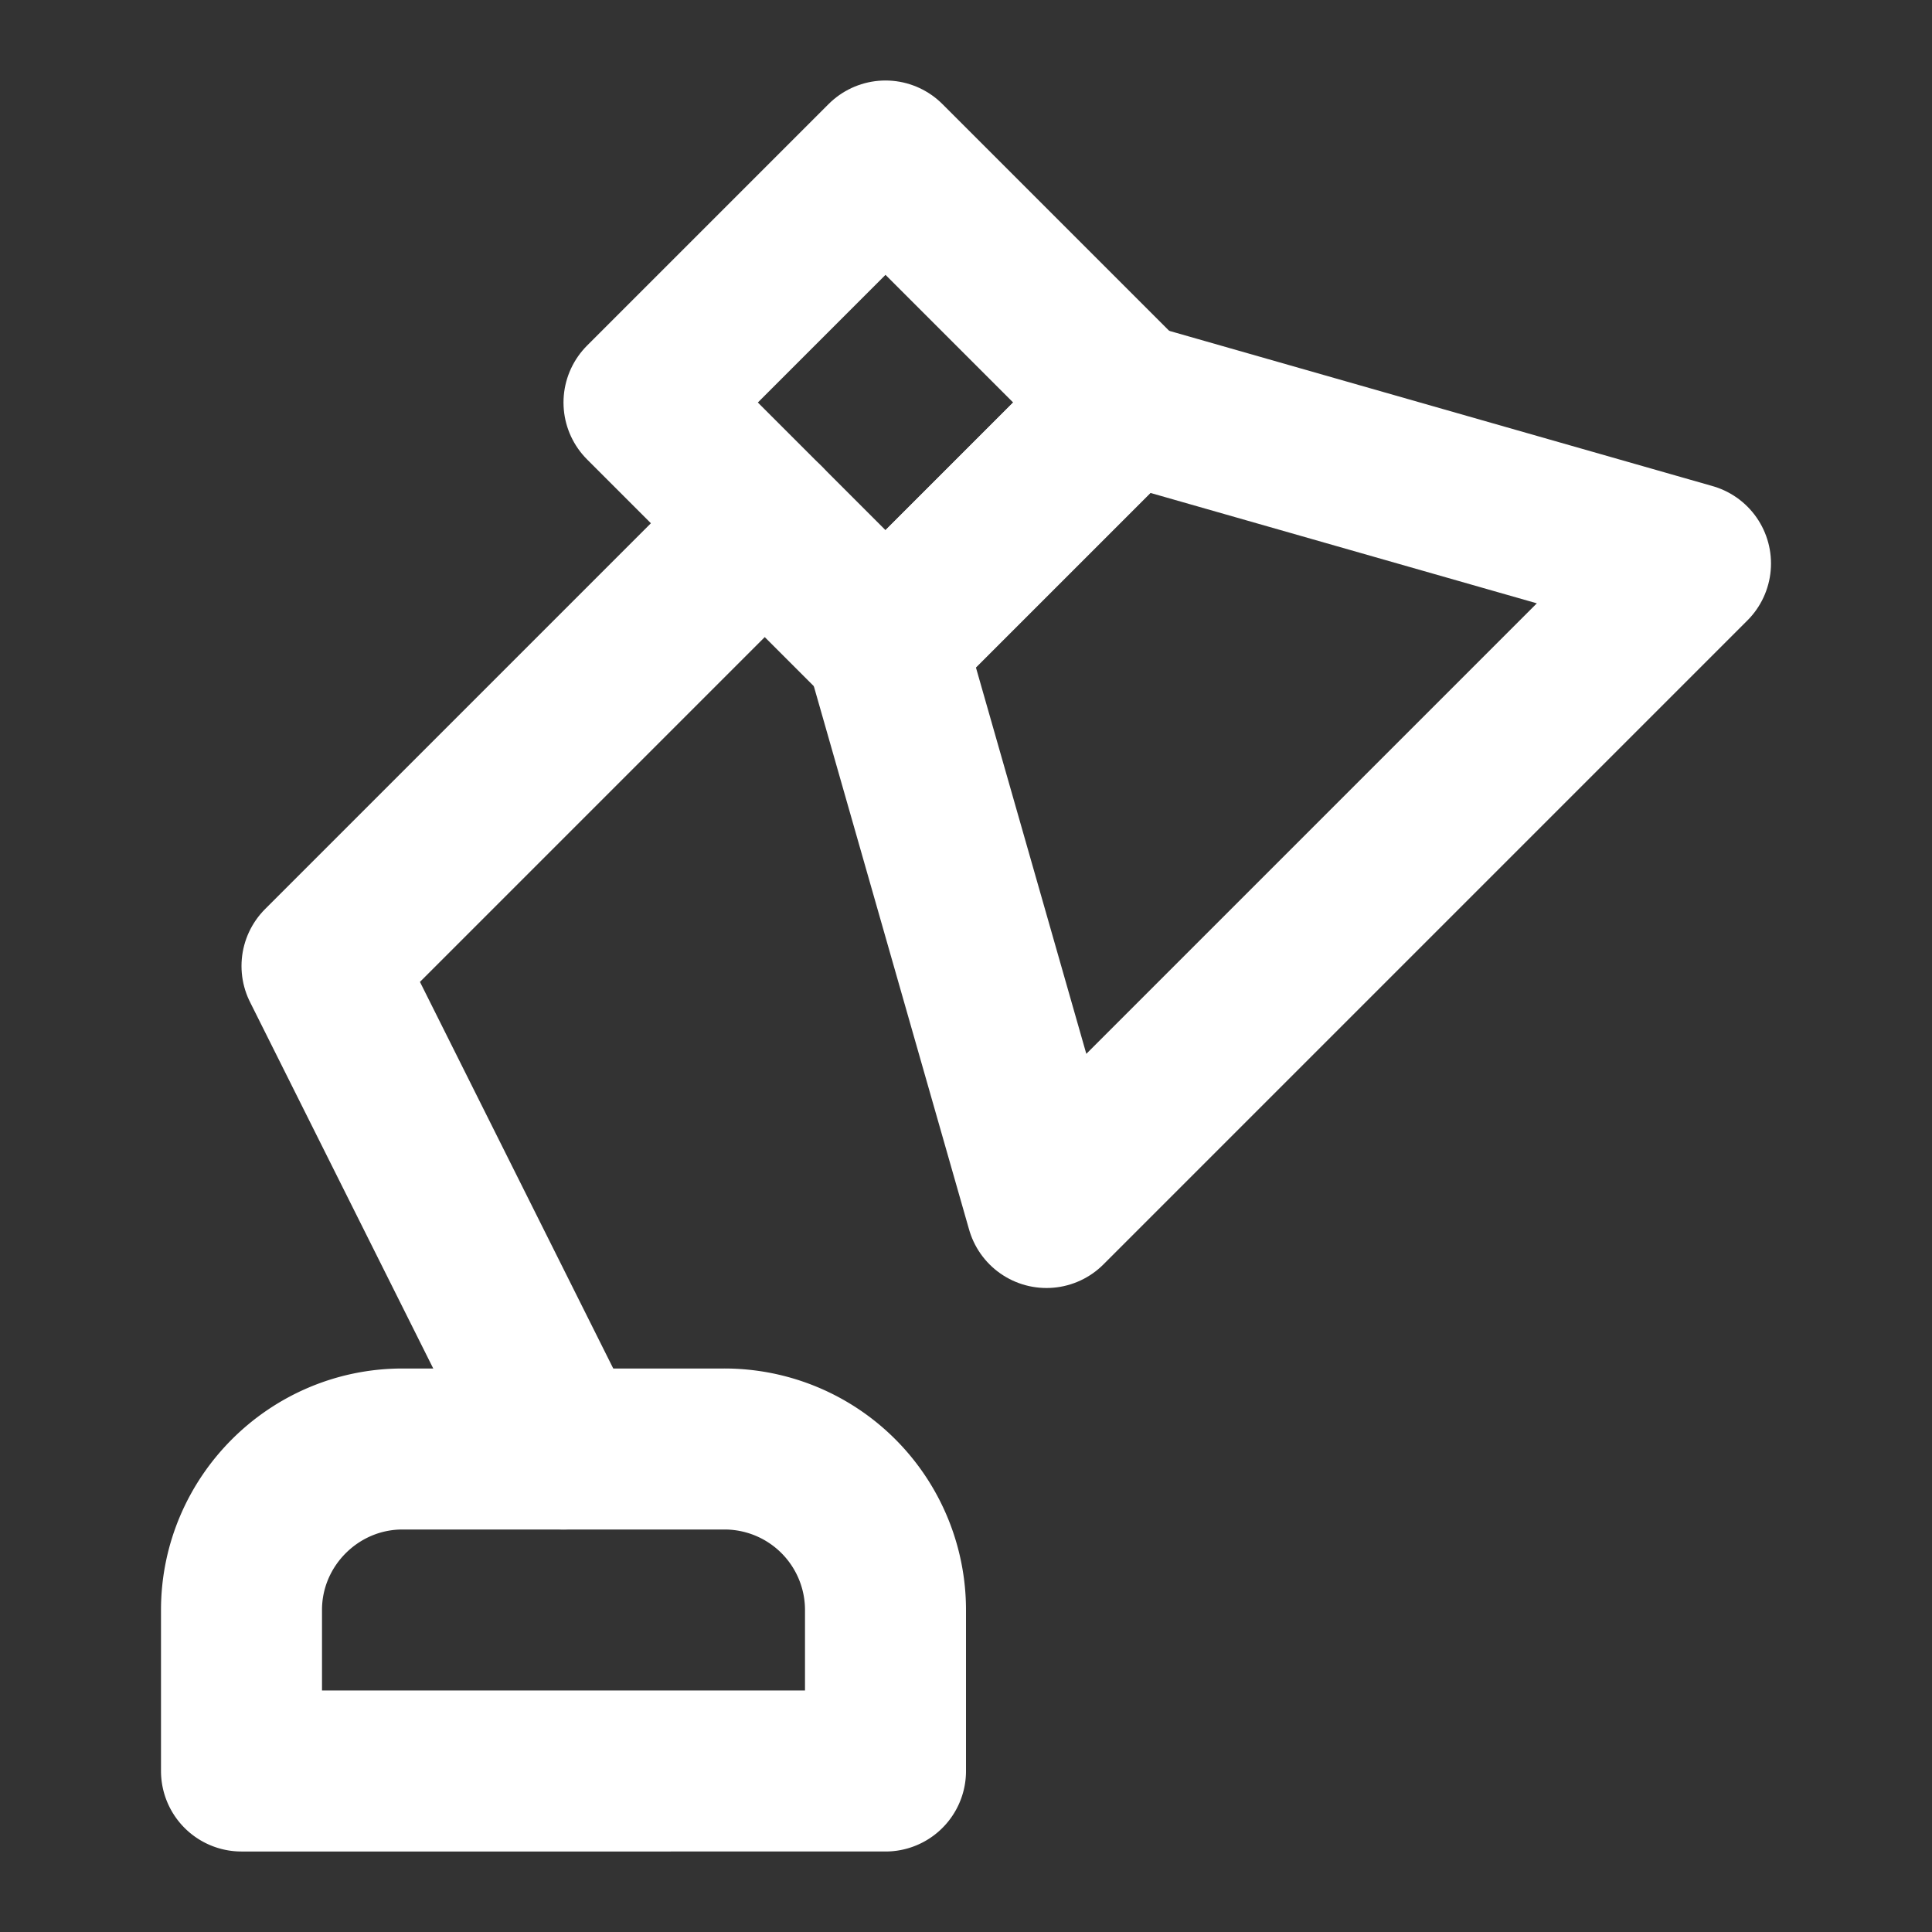 <svg xmlns="http://www.w3.org/2000/svg" width="24" height="24" viewBox="0 0 24 24" fill="none" stroke="#ffffff" stroke-width="2" stroke-linecap="round" stroke-linejoin="round">
  <rect x="0" y="0" width="24" height="24" fill="#333333" stroke="none"/>
  <path d="m14 5-3 3 2 7 8-8-7-2Z"></path>
  <path d="m14 5-3 3-3-3 3-3 3 3Z"></path>
  <path d="M9.5 6.5 4 12l3 6"></path>
  <path d="M3 22v-2c0-1.1.9-2 2-2h4a2 2 0 0 1 2 2v2H3Z"></path>

</svg>